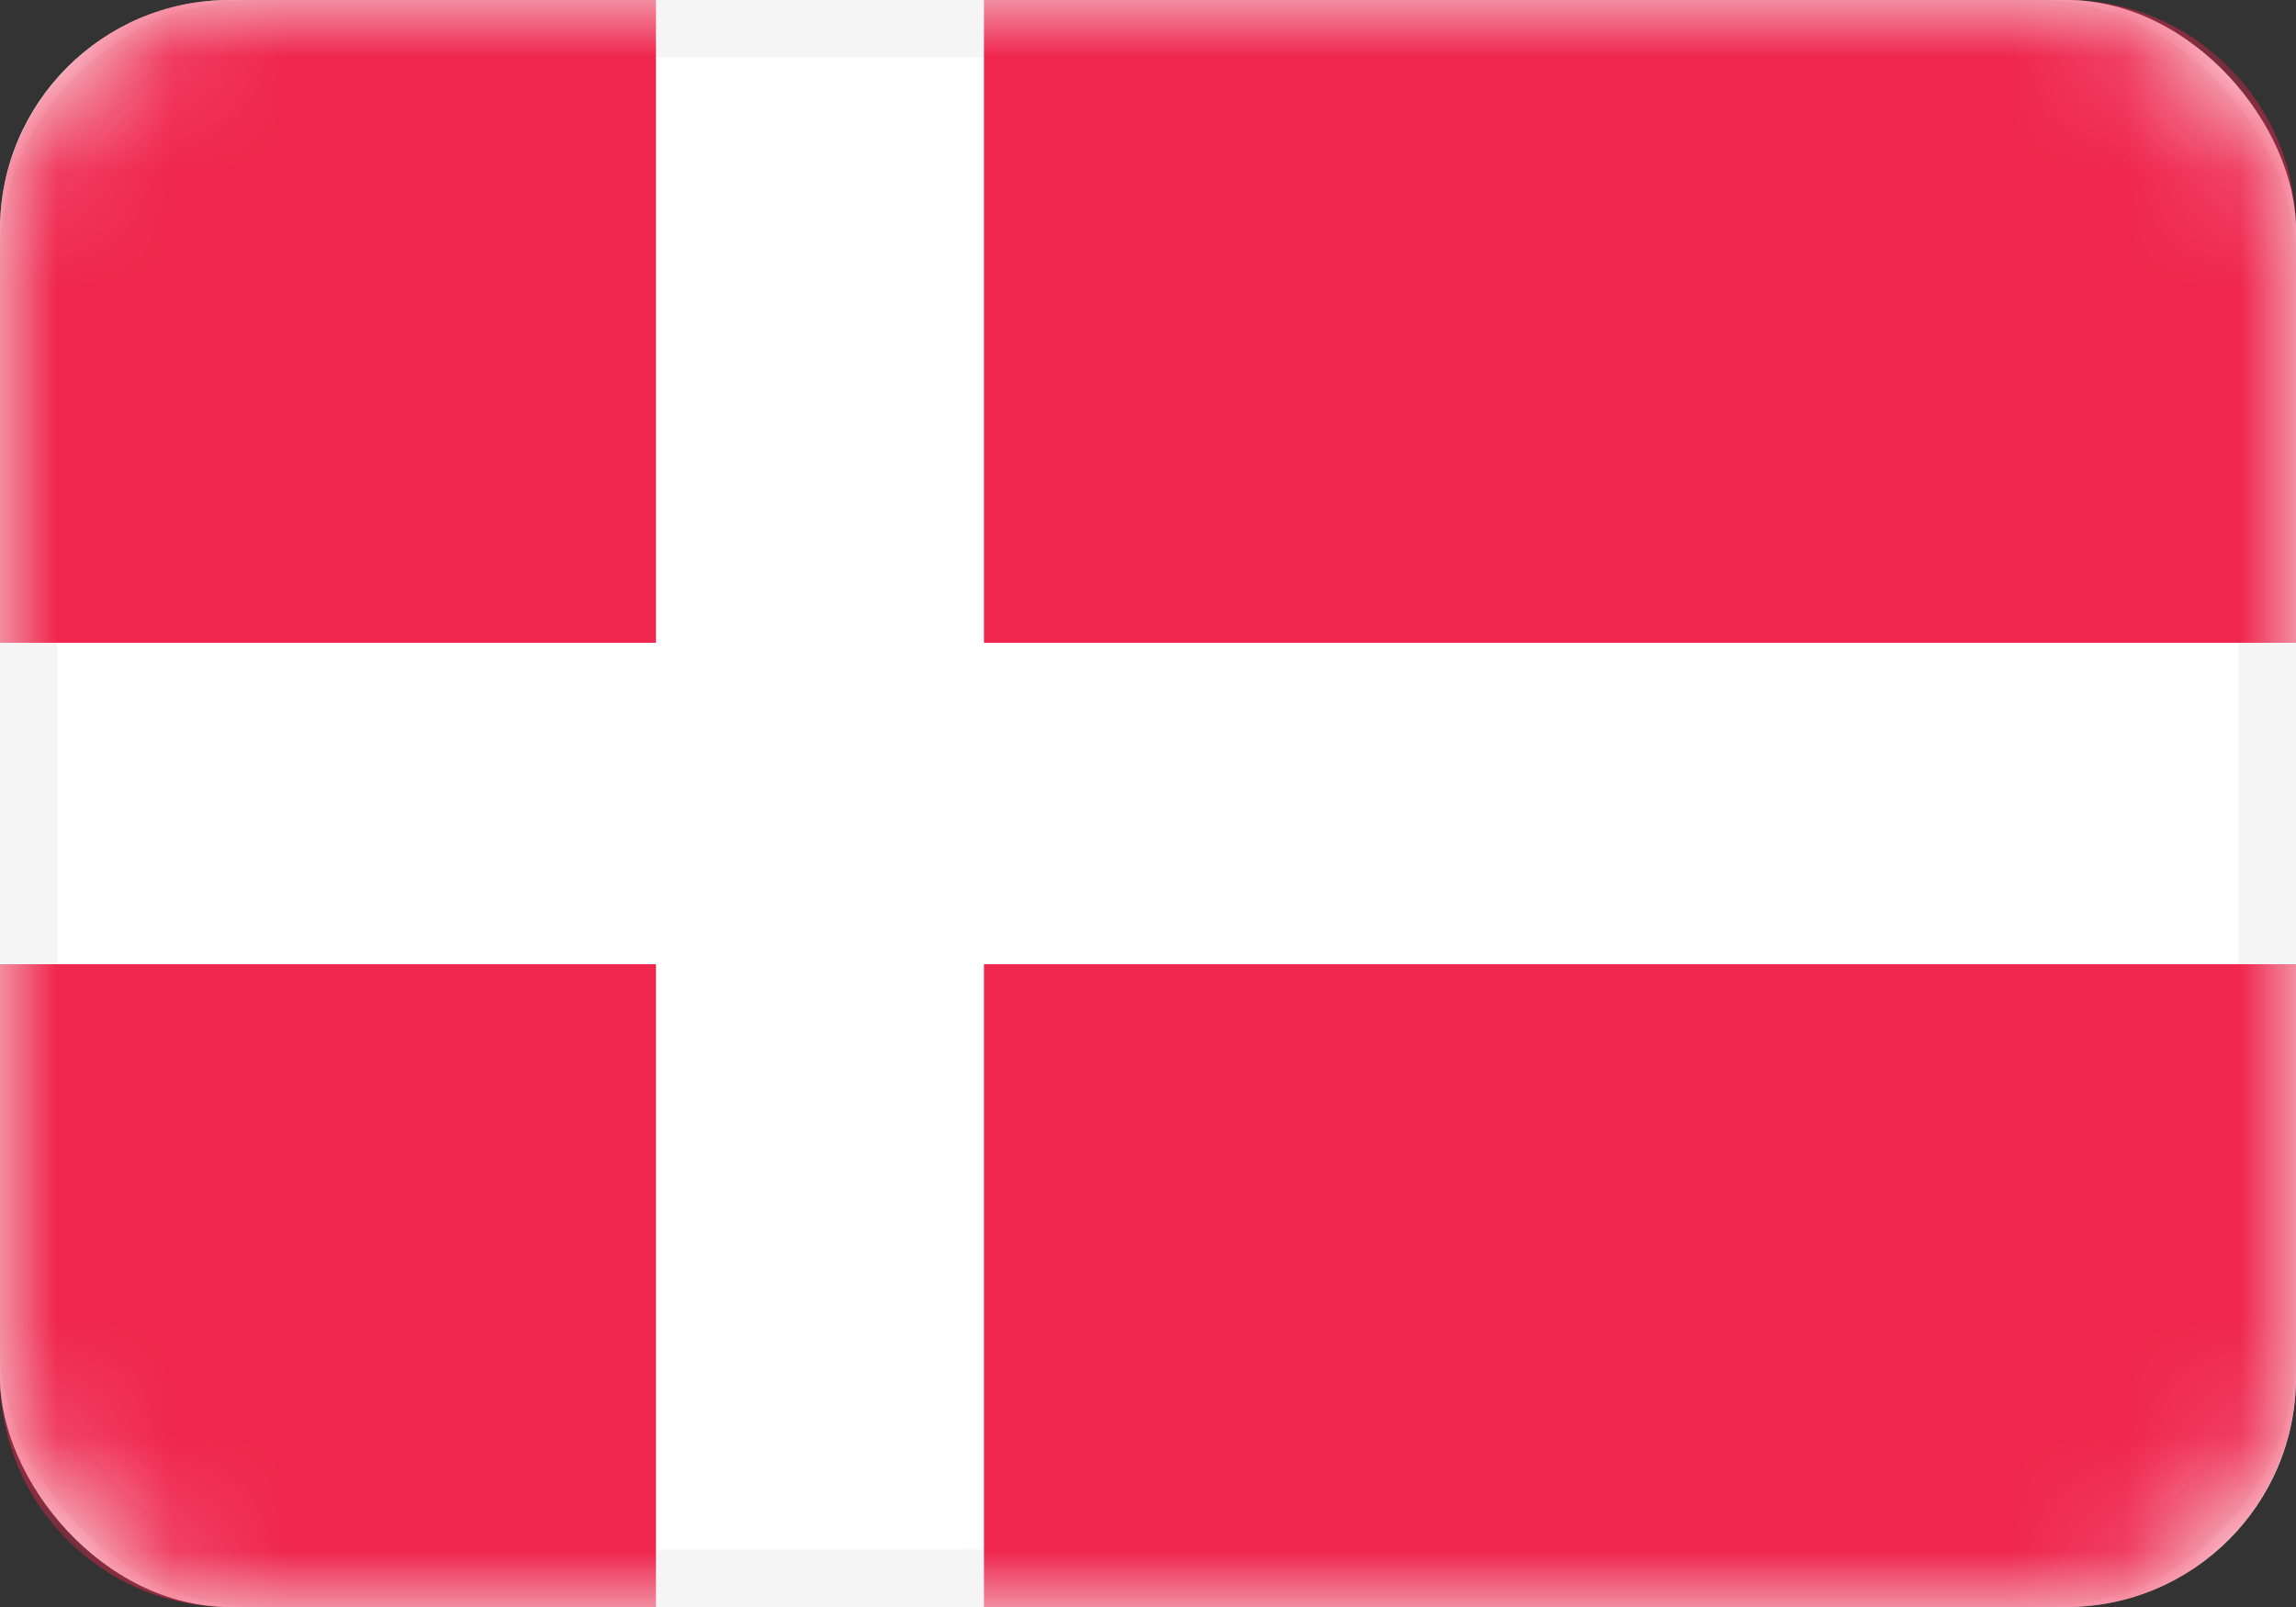 <?xml version="1.0" encoding="UTF-8"?>
<svg width="20px" height="14px" viewBox="0 0 20 14" version="1.1" xmlns="http://www.w3.org/2000/svg" xmlns:xlink="http://www.w3.org/1999/xlink">
    <rect x="0" y="0" width="20" height="14" fill="#333333" stroke="none"/>
    <!-- Generator: Sketch 44.1 (41455) - http://www.bohemiancoding.com/sketch -->
    <title>DK</title>
    <desc>Created with Sketch.</desc>
    <defs>
        <rect id="path-1" x="0" y="0" width="20" height="14" rx="2"></rect>
    </defs>
    <g id="Page-1" stroke="none" stroke-width="1" fill="none" fill-rule="evenodd">
        <g id="Flags" transform="translate(-28, -172)">
            <g id="DK" transform="translate(28, 172)">
                <mask id="mask-2" fill="white">
                    <use xlink:href="#path-1"></use>
                </mask>
                <g id="Mask">
                    <use fill="#FFFFFF" fill-rule="evenodd" xlink:href="#path-1"></use>
                    <rect stroke="#F5F5F5" stroke-width="0.5" x="0.25" y="0.25" width="19.5" height="13.5" rx="2"></rect>
                </g>
                <path d="M0,2.006 C0,0.898 0.898,0 1.991,0 L18.009,0 C19.109,0 20,0.897 20,2.006 L20,11.994 C20,13.102 19.102,14 18.009,14 L1.991,14 C0.891,14 0,13.103 0,11.994 L0,2.006 Z M0,8.4 L5.714,8.4 L5.714,14 L8.571,14 L8.571,8.4 L20,8.4 L20,5.6 L8.571,5.6 L8.571,0 L5.714,0 L5.714,5.6 L0,5.6 L0,8.4 Z" id="Combined-Shape" fill="#EF264D" mask="url(#mask-2)"></path>
            </g>
        </g>
    </g>
</svg>